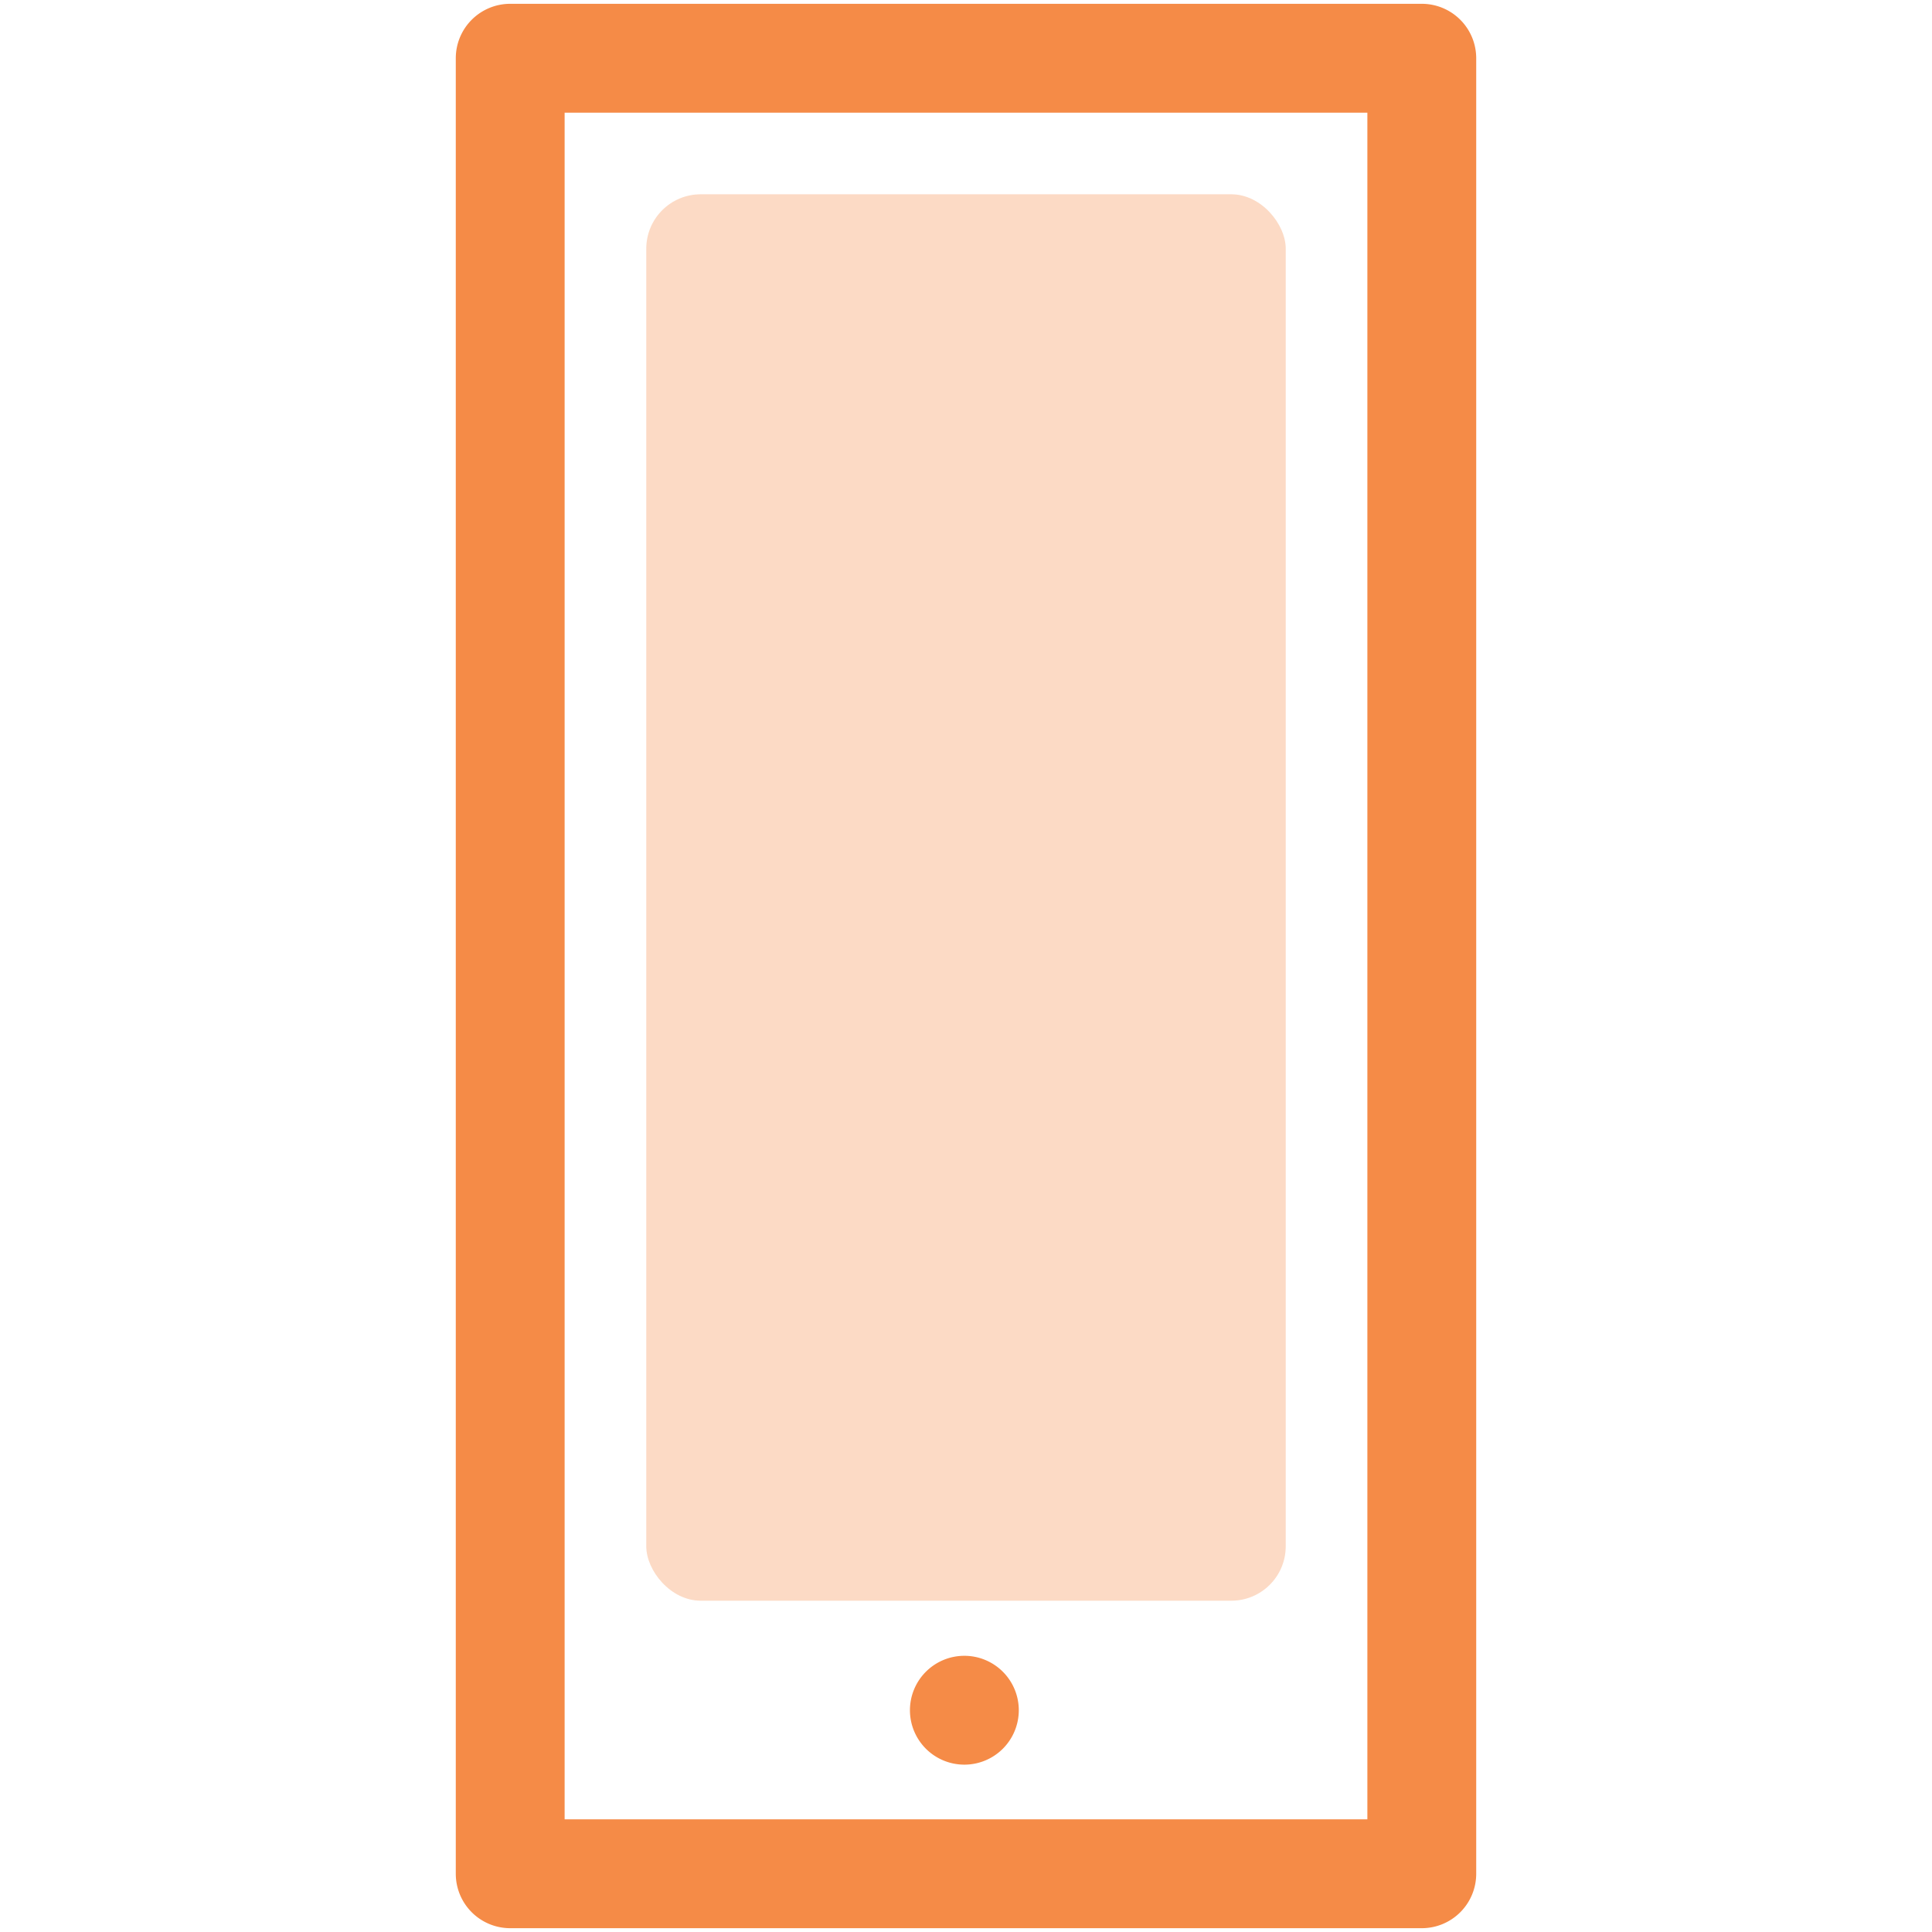 <?xml version="1.0" encoding="UTF-8"?>
<svg xmlns="http://www.w3.org/2000/svg" viewBox="0 0 142 142">
  <defs>
    <style>.a{opacity:0.32;}.b{fill:#f58b47;}</style>
  </defs>
  <g class="a">
    <rect class="b" x="47.5" y="14.28" width="47" height="103.37" rx="4"></rect>
  </g>
  <path class="b" d="M100.5,8.28V133.72h-59V8.28h59m4-8h-67a4,4,0,0,0-4,4V137.72a4,4,0,0,0,4,4h67a4,4,0,0,0,4-4V4.28a4,4,0,0,0-4-4Z"></path>
  <path class="b" d="M70.88,121.7a4,4,0,1,0,4,4,4,4,0,0,0-4-4Z"></path>
</svg>
